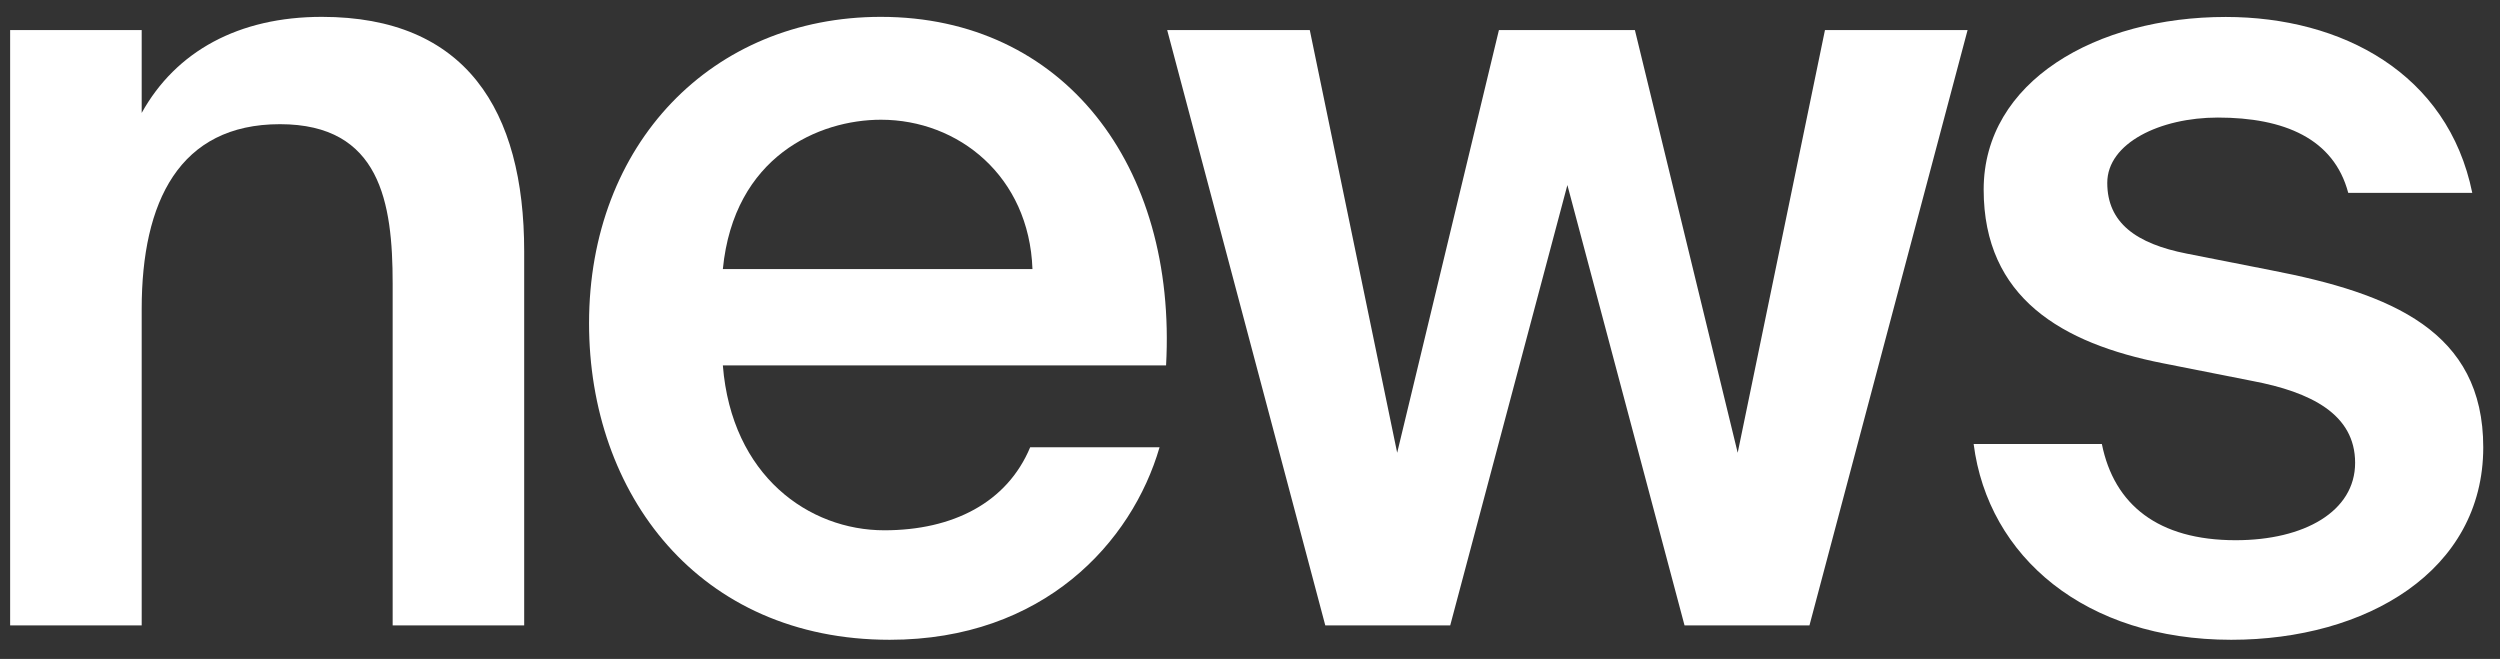 <?xml version="1.0" encoding="UTF-8"?>
<svg xmlns="http://www.w3.org/2000/svg" width="129" height="34" viewBox="0 0 129 34" fill="none">
  <rect x="0" y="0" width="129" height="34" fill="#333333" stroke="none"/>
  <path d="M7.306 5.836C9.077 2.637 12.327 0.87 16.606 0.87C24.023 0.87 27.048 5.665 27.048 12.971V32.271H20.261V14.627C20.261 10.461 19.631 6.408 14.445 6.408C9.258 6.408 7.311 10.402 7.311 15.94V32.271H0.523V1.553H7.311V5.836H7.306Z" fill="white"></path>
  <path d="M37.299 18.856C37.753 24.564 41.749 27.363 45.628 27.363C49.166 27.363 51.962 25.937 53.157 23.08H59.833C58.408 27.988 53.84 33.013 45.911 33.013C36.045 33.013 30.395 25.478 30.395 16.683C30.395 7.433 36.728 0.87 45.453 0.87C54.865 0.87 60.74 8.522 60.169 18.856H37.294H37.299ZM37.299 13.884H53.275C53.104 9.089 49.454 6.178 45.458 6.178C42.261 6.178 37.87 8.063 37.299 13.884Z" fill="white"></path>
  <path d="M77.344 1.553H84.361L89.665 23.363L94.168 1.553H101.527L93.368 32.271H86.922L80.877 9.548L74.831 32.271H68.385L60.227 1.553H67.585L72.094 23.363L77.344 1.553Z" fill="white"></path>
  <path d="M121.168 9.948C120.426 7.15 117.859 6.066 114.439 6.066C111.472 6.066 108.735 7.379 108.735 9.435C108.735 11.491 110.218 12.575 112.843 13.088L117.181 13.943C123.402 15.144 128.136 17.083 128.136 23.08C128.136 29.472 122.09 33.013 115.132 33.013C107.603 33.013 102.582 28.73 101.84 22.909H108.456C109.086 26.049 111.365 27.875 115.361 27.875C118.899 27.875 121.524 26.391 121.524 23.881C121.524 21.371 119.24 20.228 116.22 19.657L111.599 18.743C106.407 17.718 102.357 15.374 102.357 9.782C102.357 4.19 108.178 0.875 114.849 0.875C120.841 0.875 126.315 3.785 127.569 9.953H121.182L121.168 9.948Z" fill="white"></path>
</svg>
